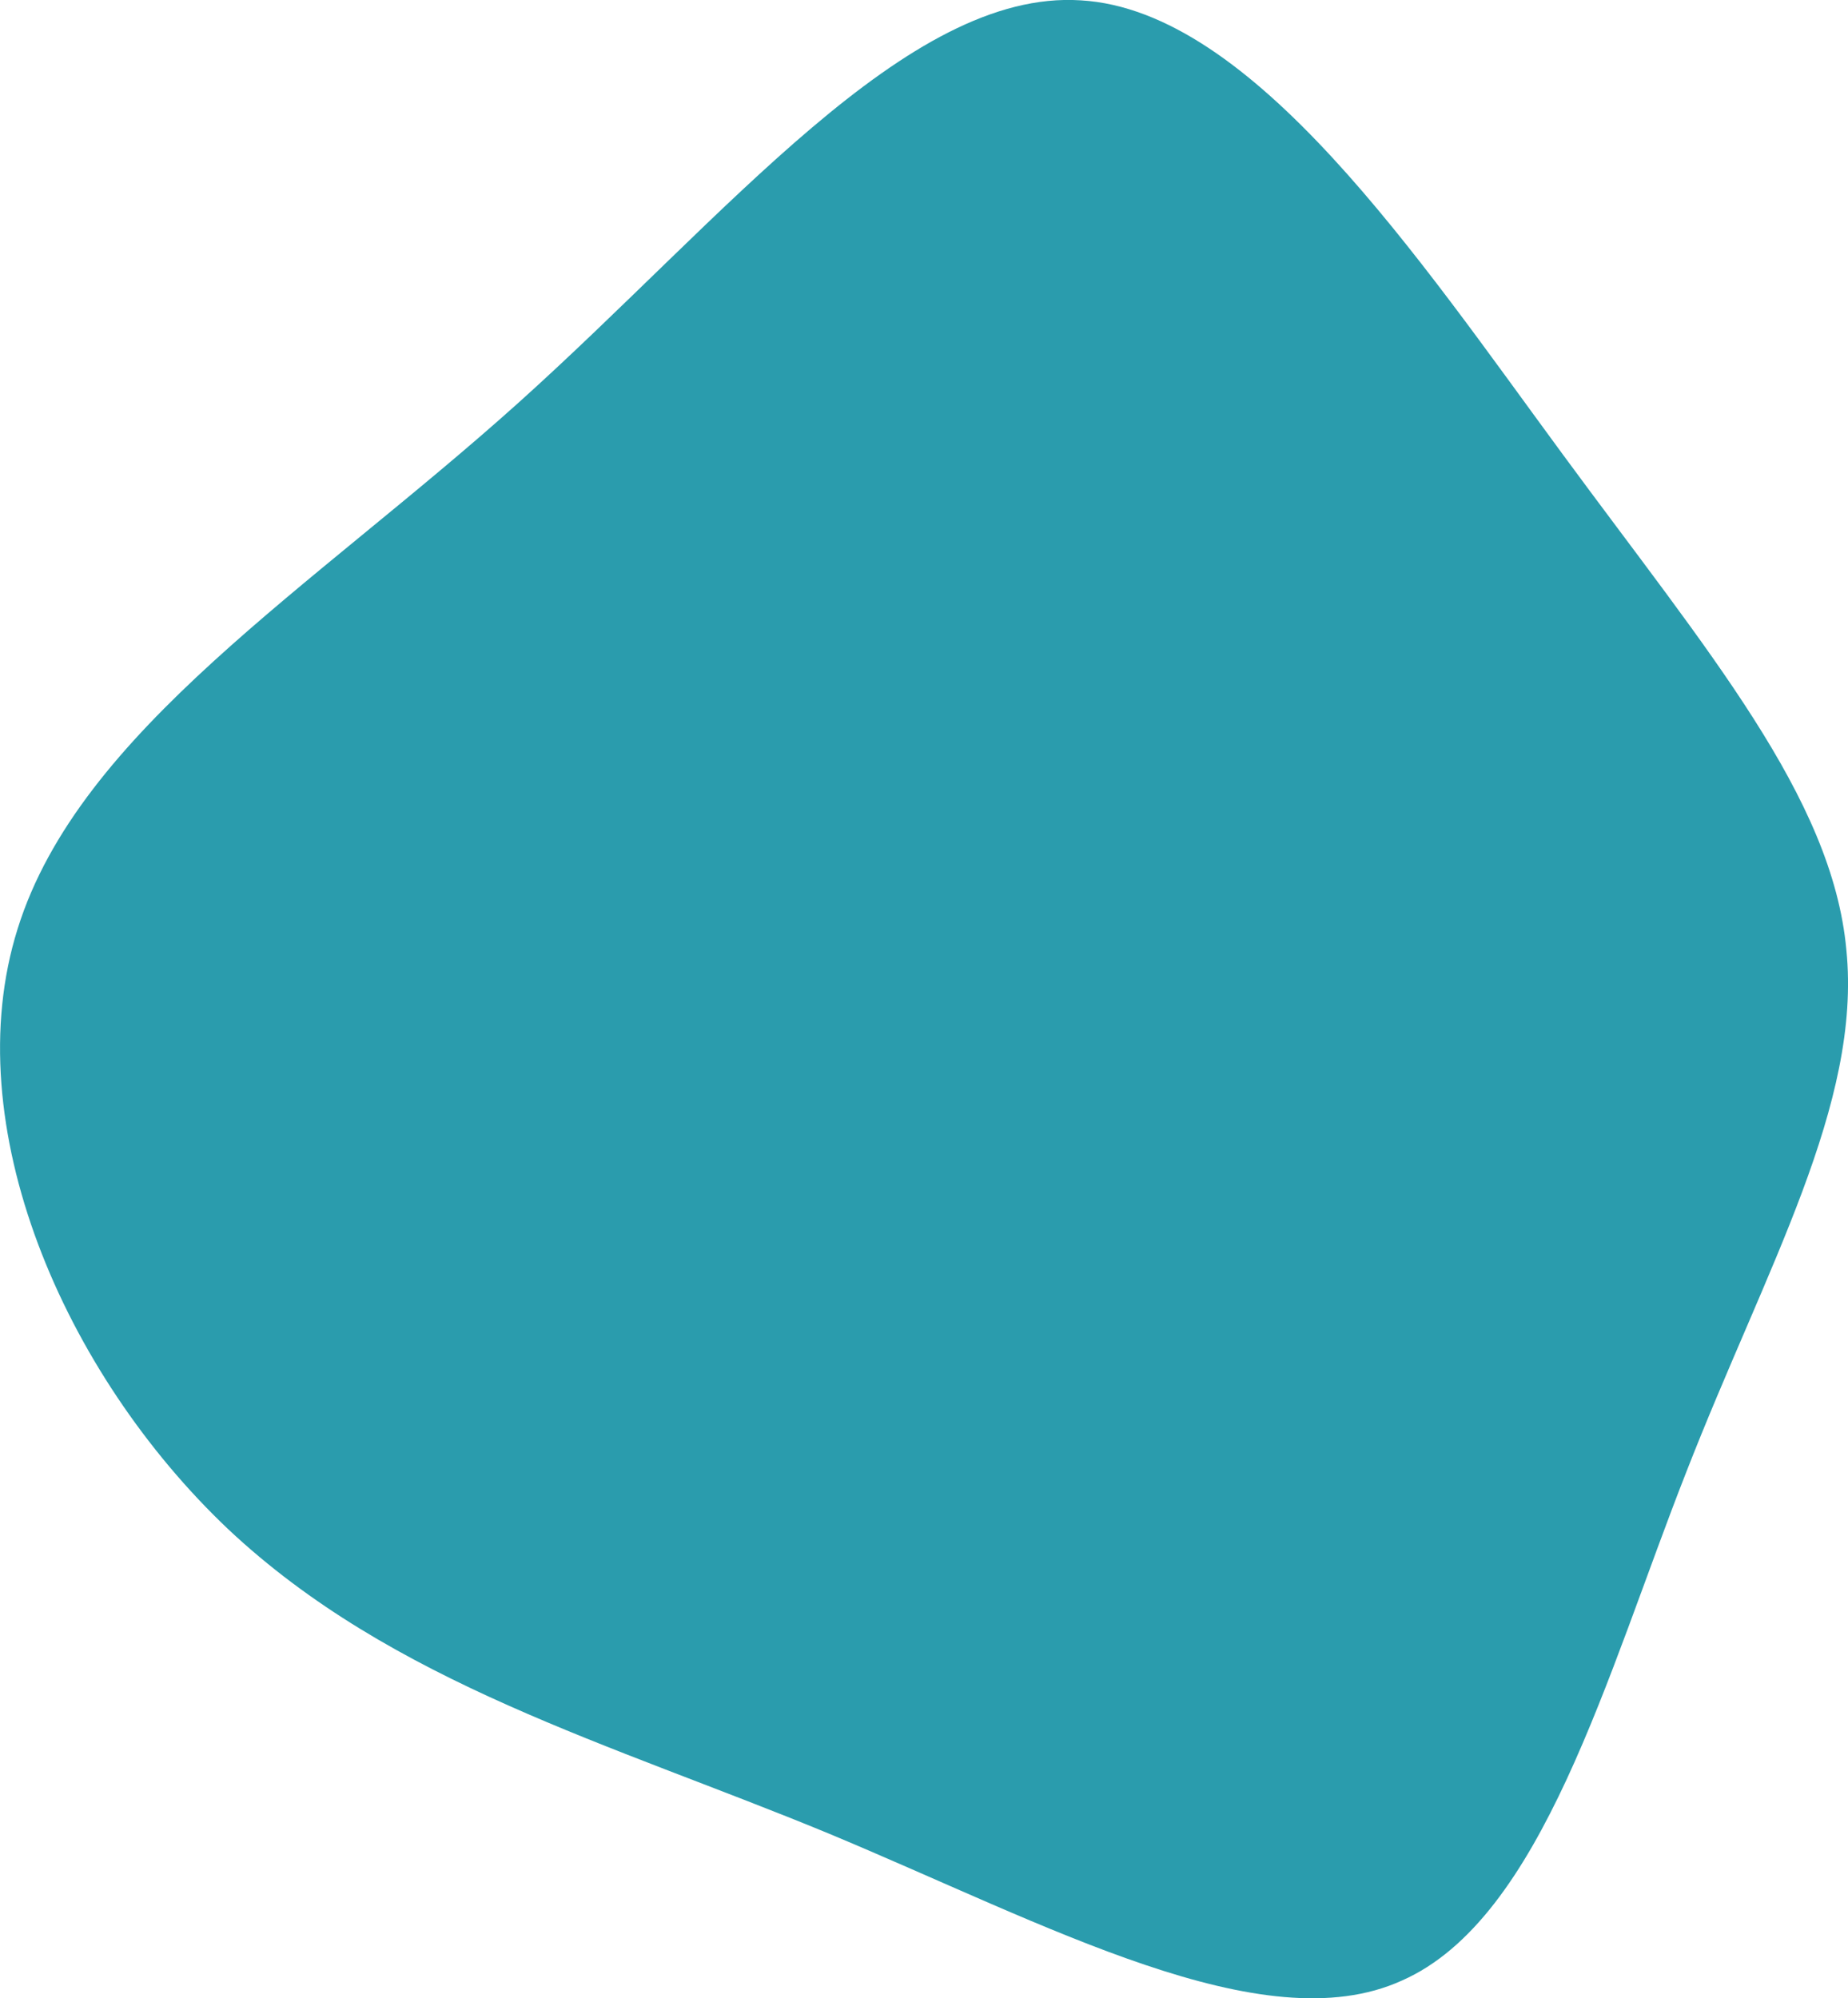 <?xml version="1.0" encoding="UTF-8"?>
<svg xmlns="http://www.w3.org/2000/svg" width="38.559" height="41.695" viewBox="0 0 38.559 41.695">
  <path id="blob_2_" data-name="blob (2)" d="M-45.04-68.539c3.014,4.1,5.618,7.14,5.911,10.33.322,3.219-1.668,6.613-3.336,10.885-1.668,4.243-3.014,9.335-5.94,10.622-2.9,1.317-7.4-1.17-11.968-3.073-4.536-1.873-9.1-3.131-12.524-6.35-3.424-3.248-5.677-8.427-4.389-12.524C-76-62.775-71.142-65.759-66.84-69.622c4.331-3.892,8.106-8.632,11.734-8.4C-51.507-77.815-48.054-72.636-45.04-68.539Z" transform="translate(77.654 78.029)" fill="#2a9cad"></path>
</svg>
